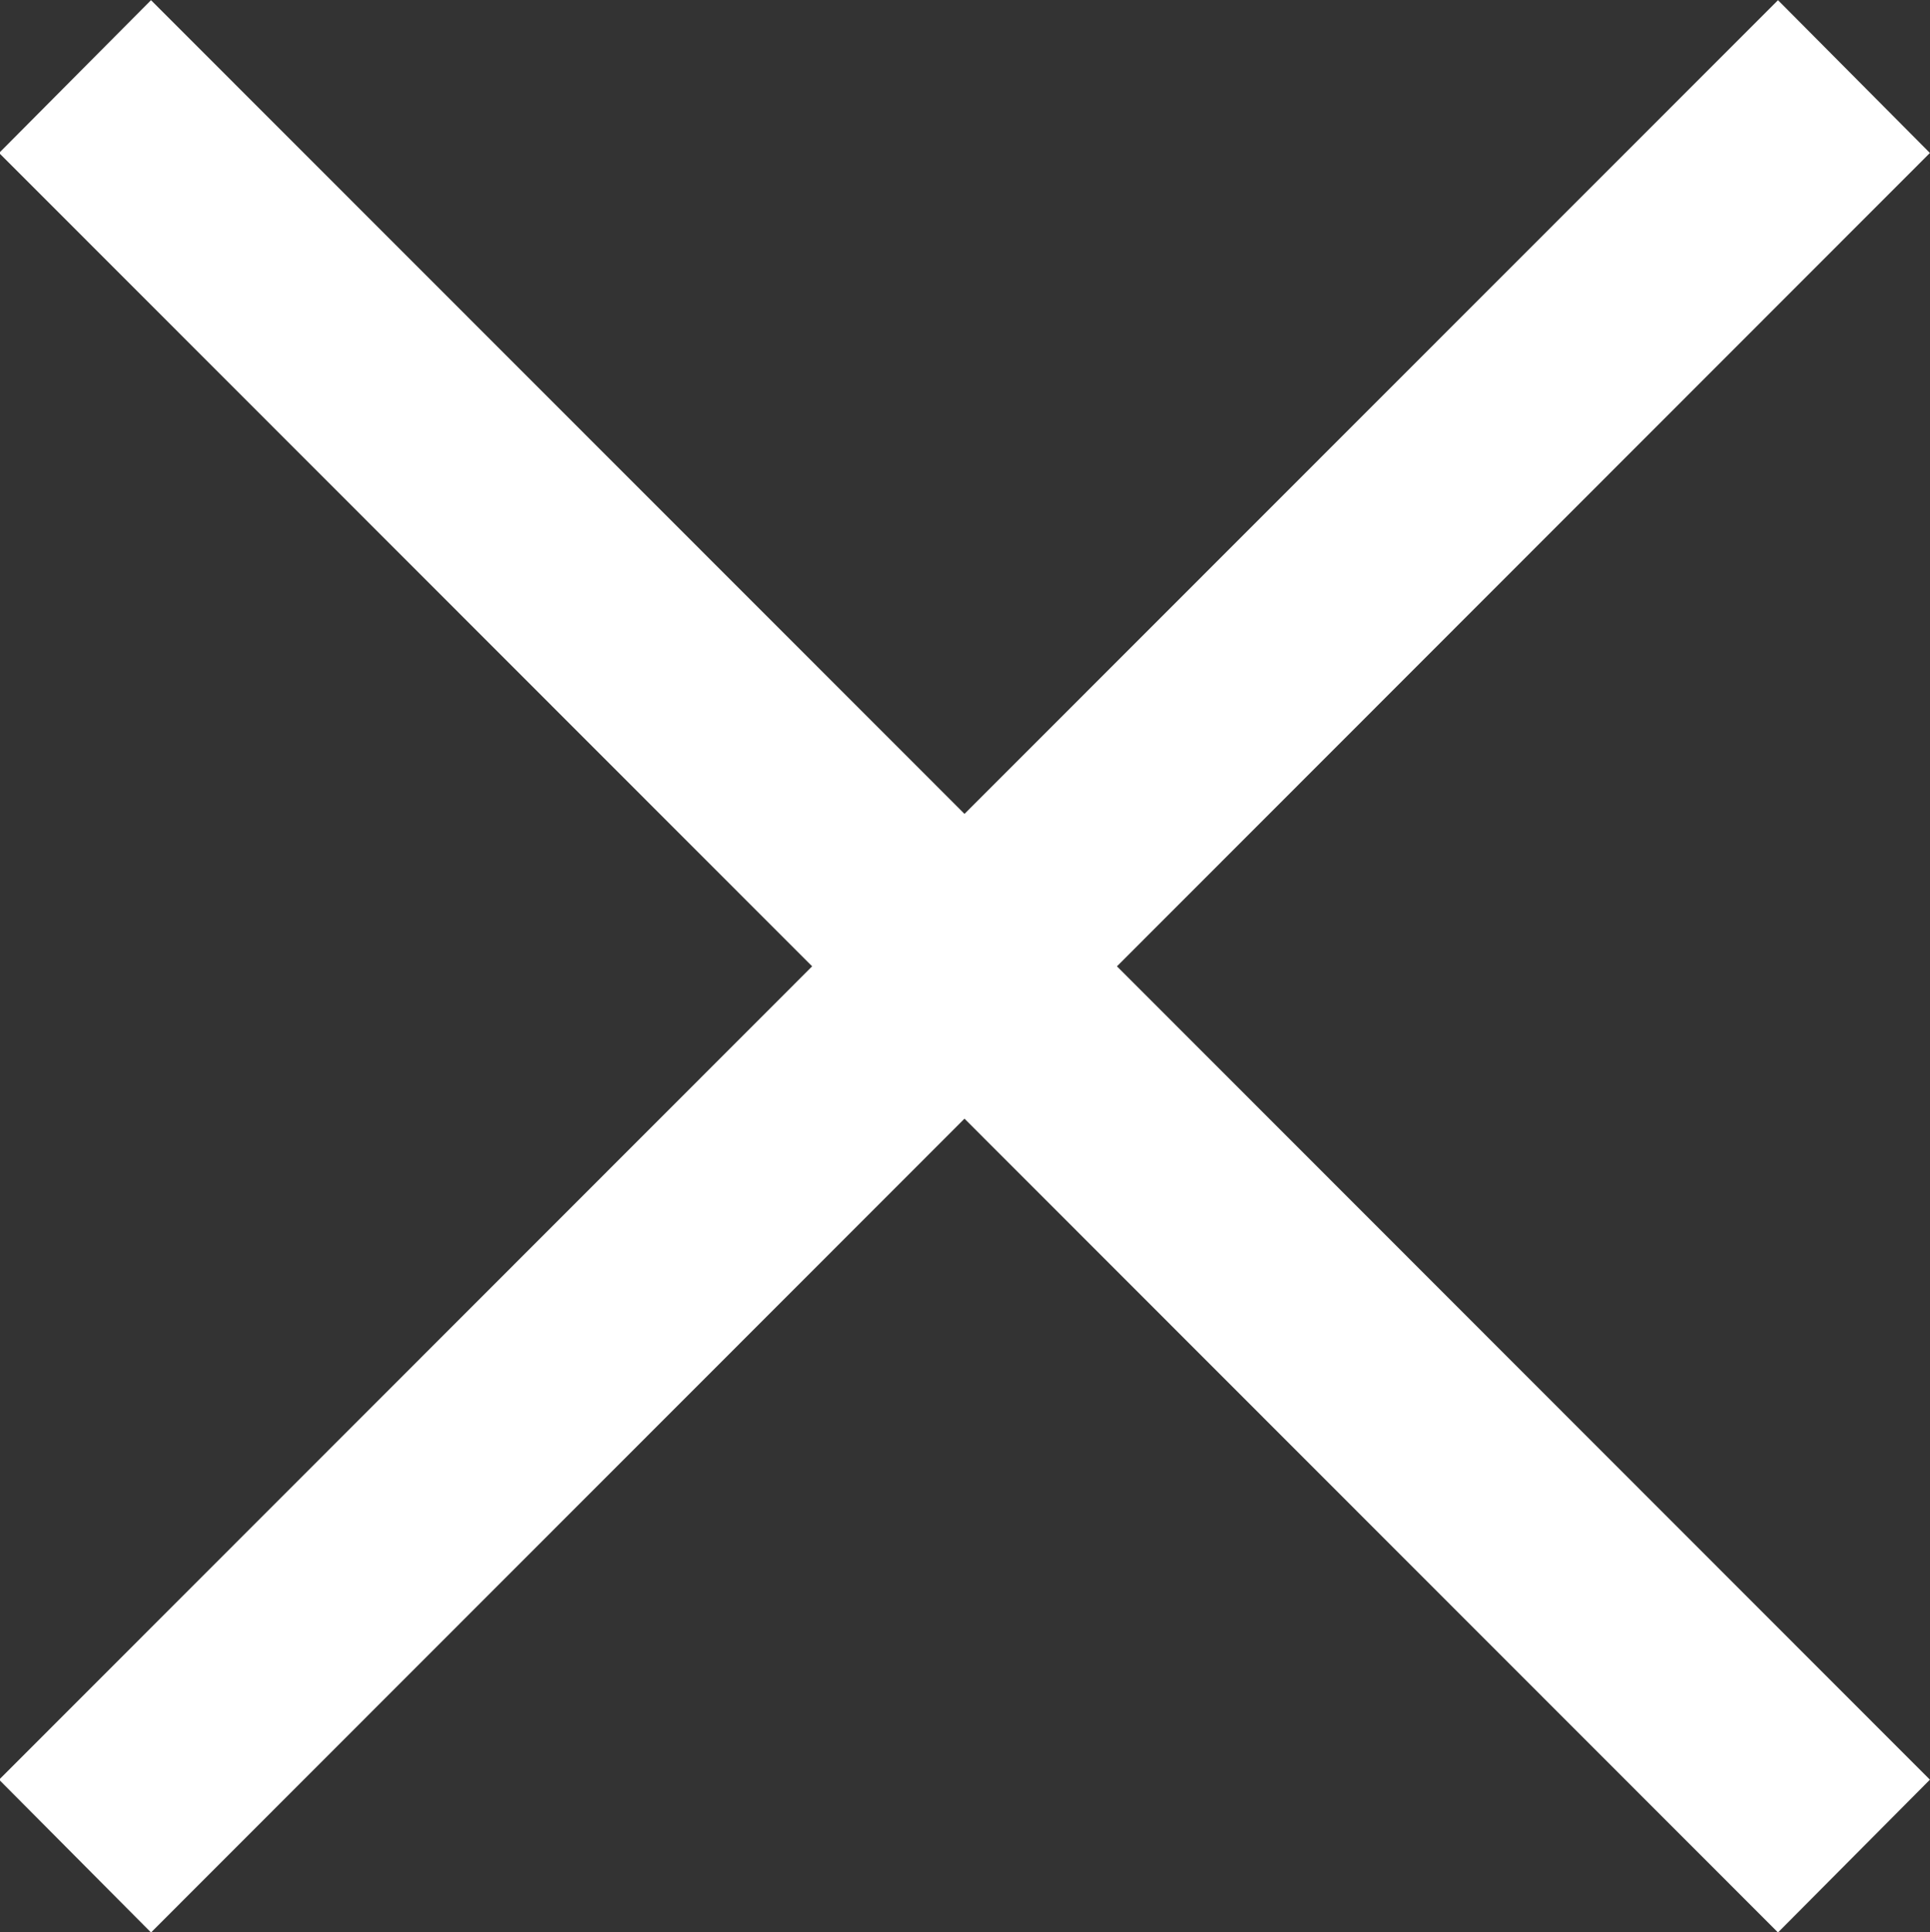 <svg xmlns="http://www.w3.org/2000/svg" width="21.471" height="21.5" viewBox="0 0 21.471 21.5"><rect x="0" y="0" width="21.471" height="21.5" fill="#333333" stroke="none"/><path fill="#fff" d="M21.47 1.702l-1.69-1.7-9.05 9.054L1.68.002l-1.69 1.7 9.045 9.05-9.045 9.05 1.69 1.7 9.05-9.055 9.05 9.055 1.69-1.7-9.044-9.05z"/></svg>
